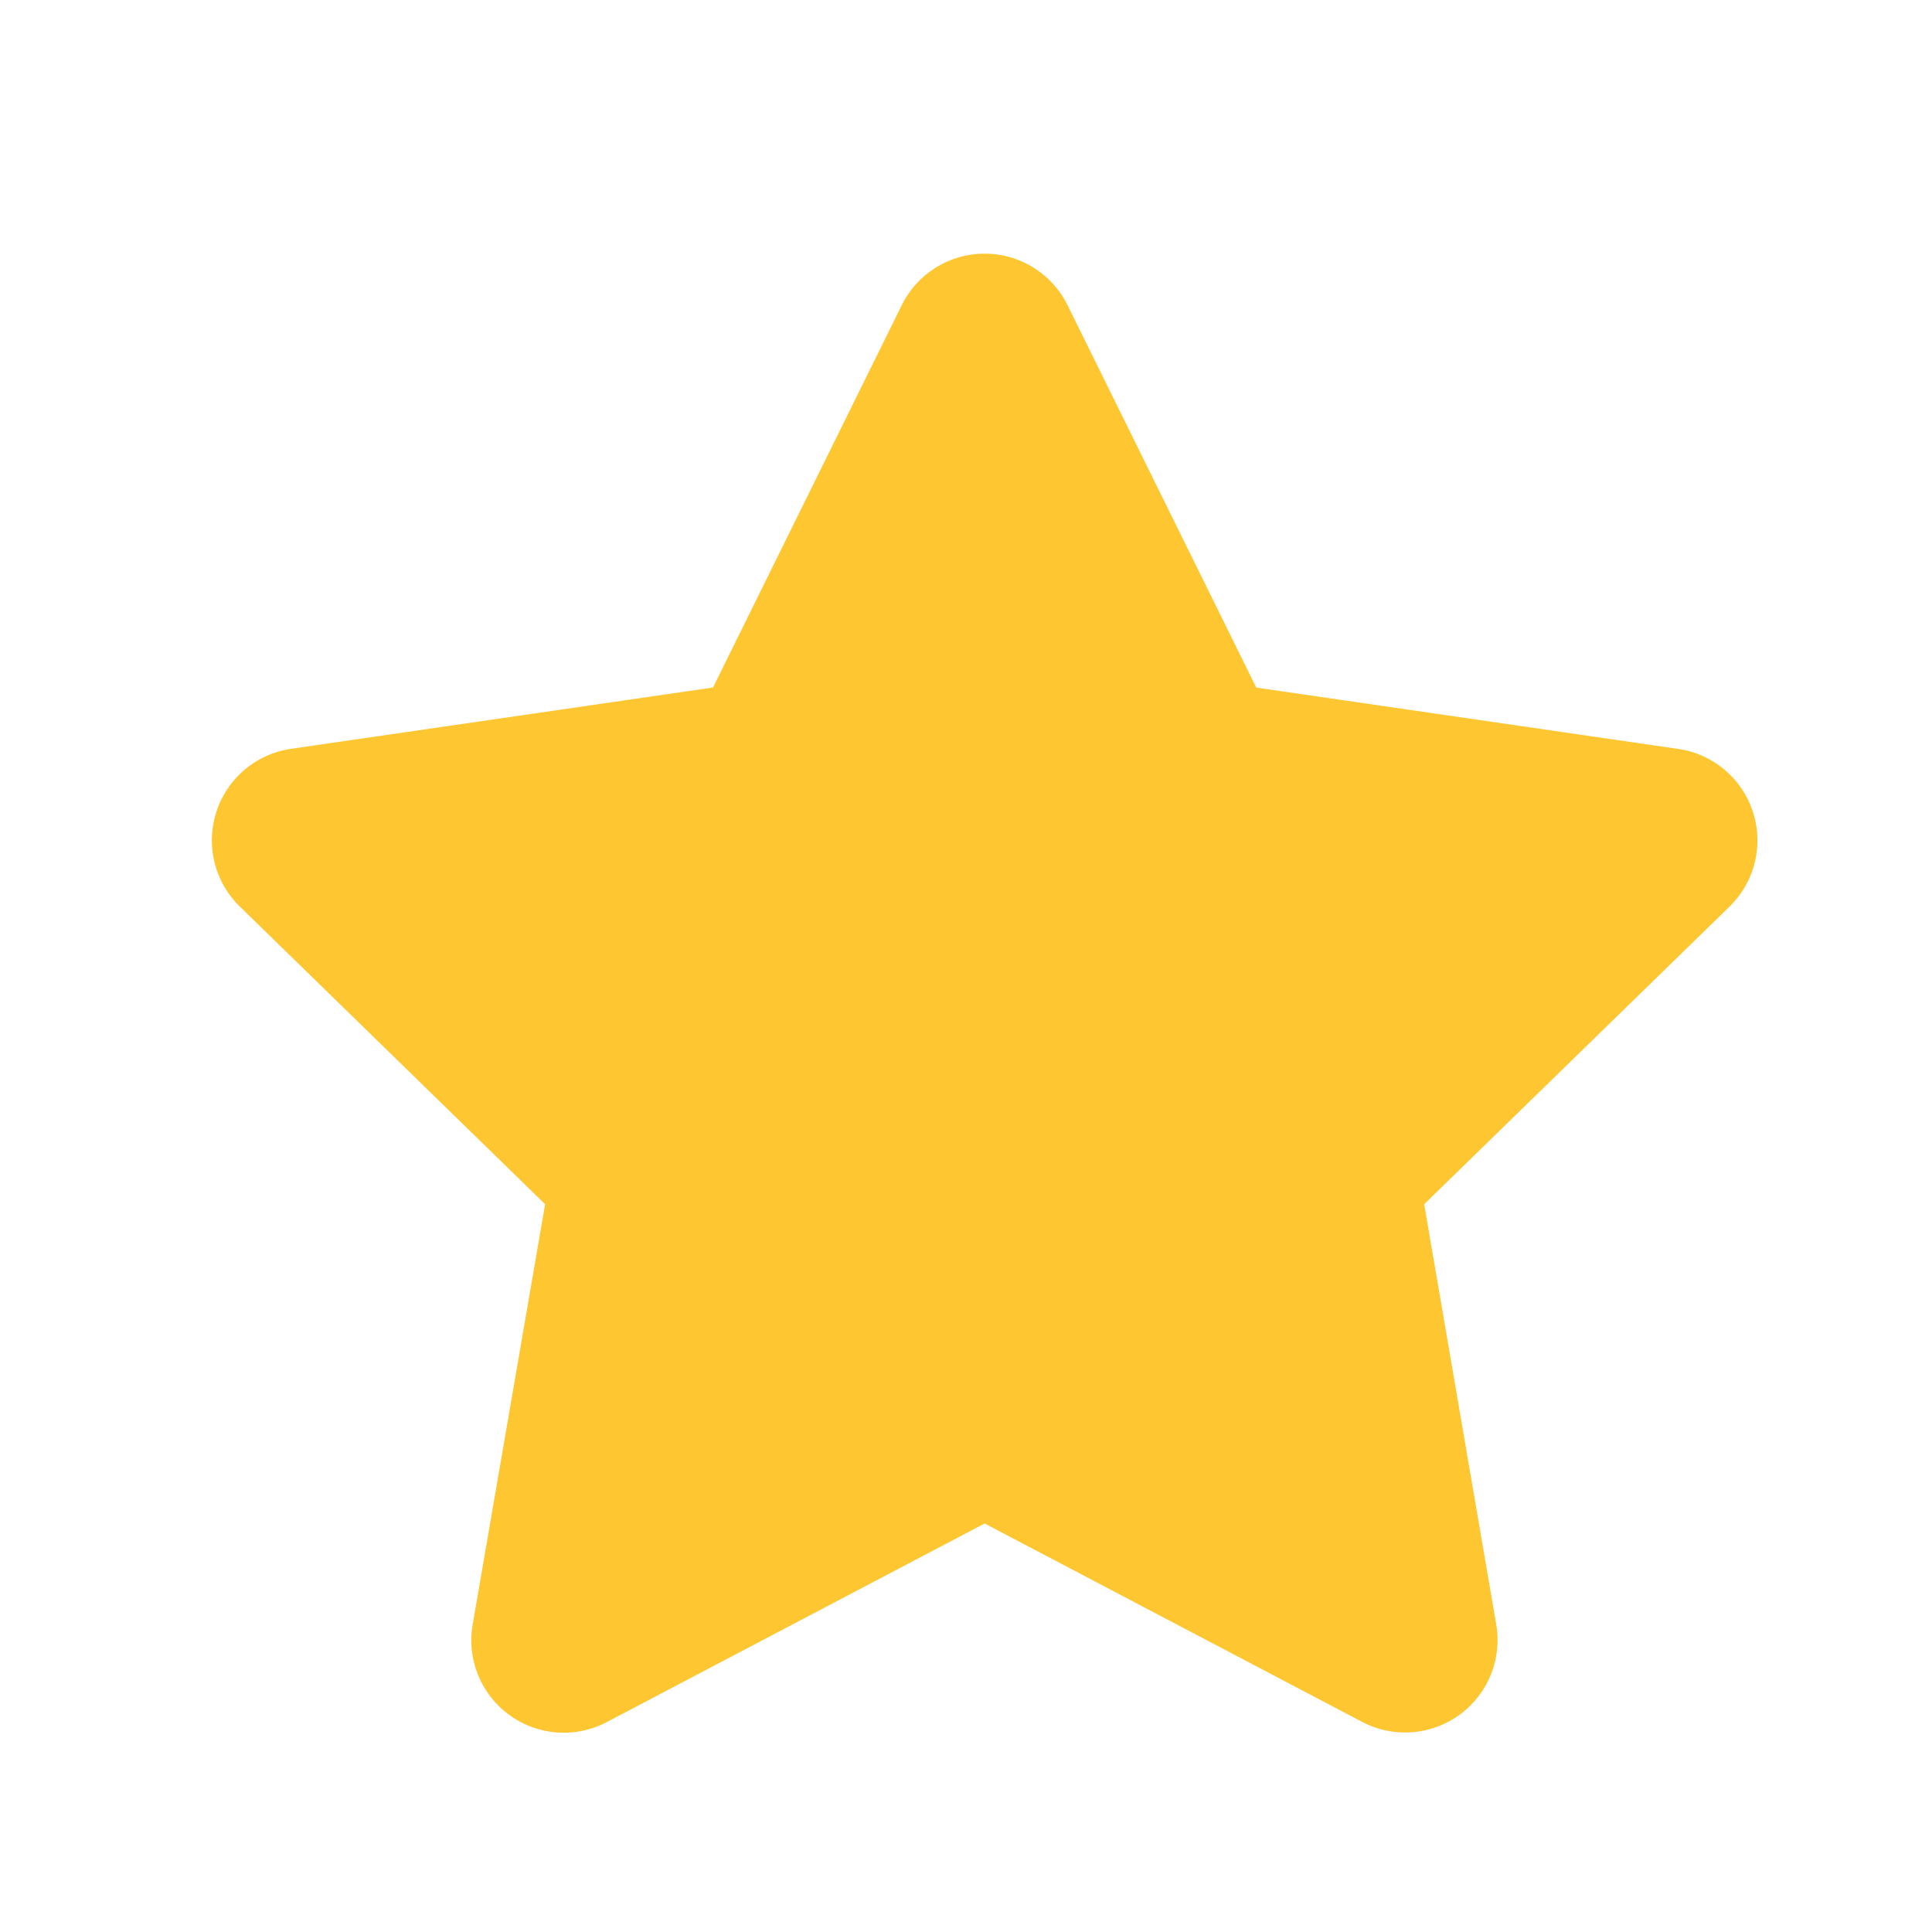 <svg xmlns="http://www.w3.org/2000/svg" width="20" height="20" viewBox="0 0 20 20"><defs><style>.a{fill:none;}.b{fill:#fec630;}</style></defs><g transform="translate(5 -2)"><g transform="translate(-5 2)"><rect class="a" width="20" height="20"/><path class="b" d="M8,13.146,4.092,15.2A.957.957,0,0,1,2.7,14.192L3.45,9.841.289,6.759a.957.957,0,0,1,.53-1.632l4.369-.635L7.142.534a.957.957,0,0,1,1.716,0l1.954,3.959,4.369.635a.957.957,0,0,1,.53,1.632L12.55,9.841l.746,4.351A.957.957,0,0,1,11.908,15.2Z" transform="translate(2.193 2.625)"/></g></g></svg>